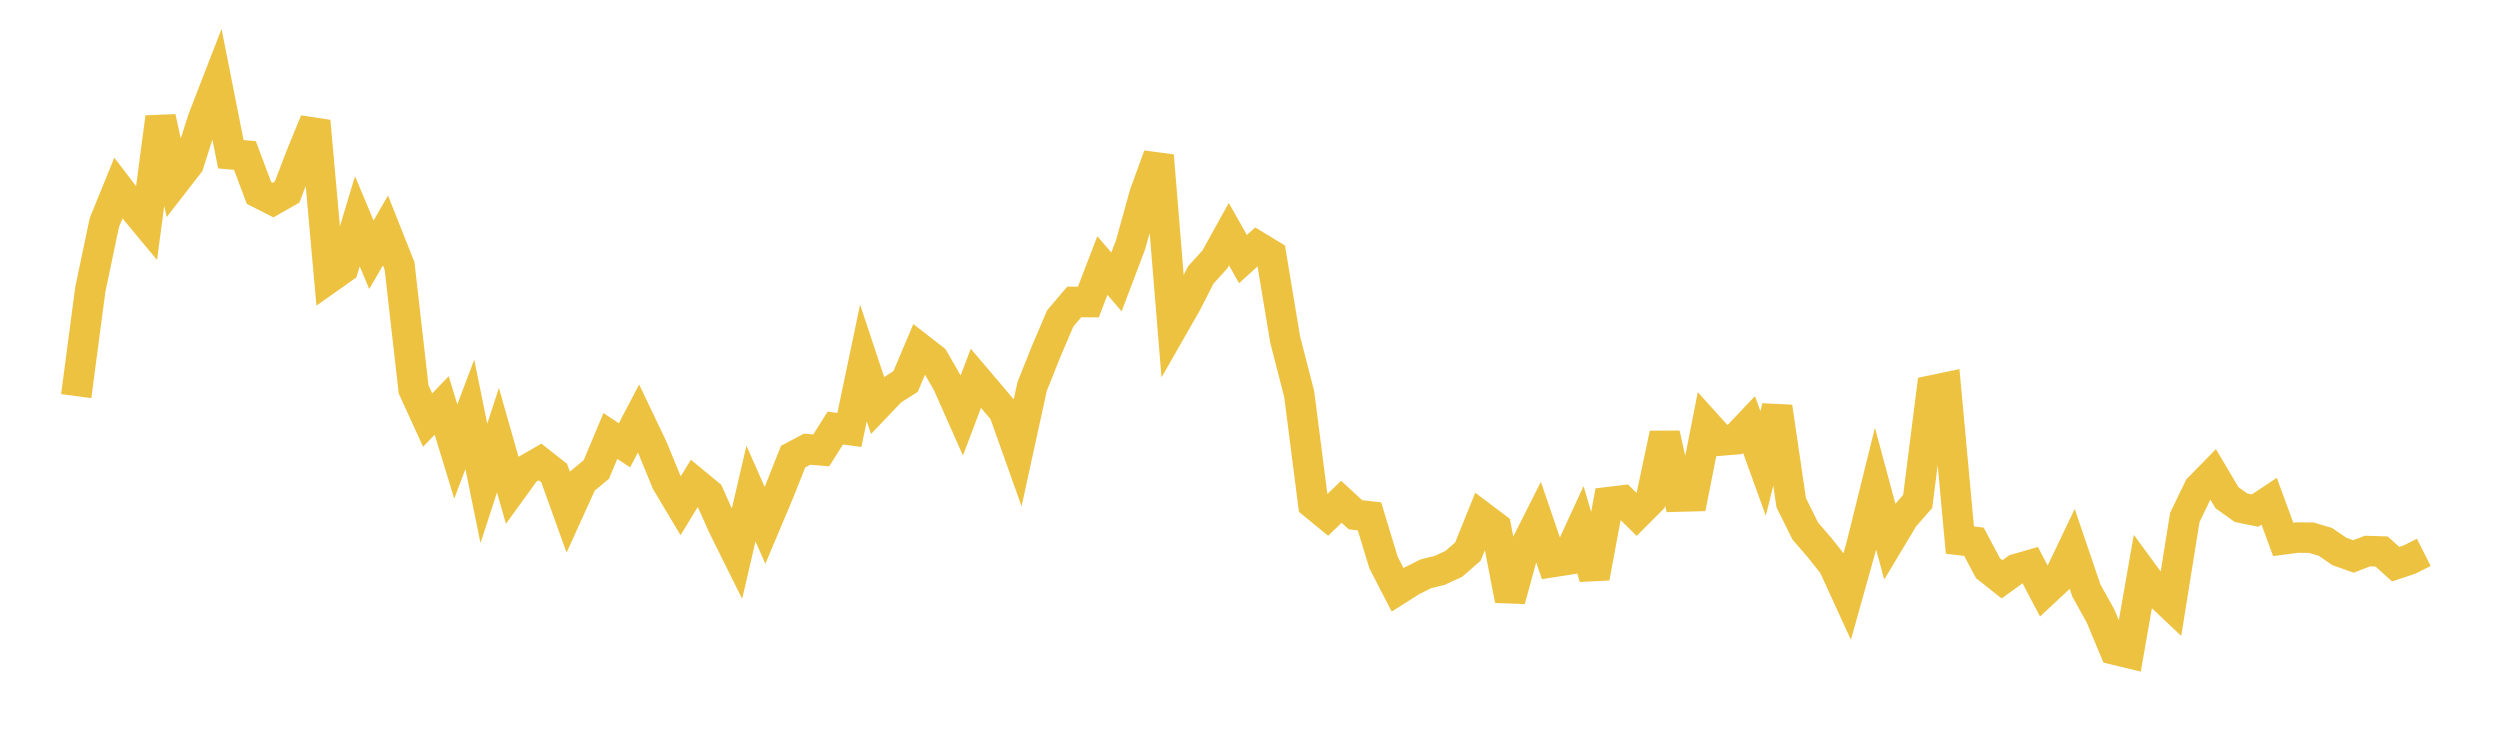 <svg width="164" height="48" xmlns="http://www.w3.org/2000/svg" xmlns:xlink="http://www.w3.org/1999/xlink"><path fill="none" stroke="rgb(237,194,64)" stroke-width="2" d="M5,25.985L5.922,19.004L6.844,14.605L7.766,12.34L8.689,13.549L9.611,14.658L10.533,7.696L11.455,11.938L12.377,10.75L13.299,7.849L14.222,5.468L15.144,10.119L16.066,10.199L16.988,12.657L17.91,13.125L18.832,12.602L19.754,10.196L20.677,7.948L21.599,18.232L22.521,17.58L23.443,14.515L24.365,16.715L25.287,15.116L26.21,17.441L27.132,25.54L28.054,27.556L28.976,26.599L29.898,29.62L30.82,27.184L31.743,31.712L32.665,28.875L33.587,32.108L34.509,30.835L35.431,30.306L36.353,31.034L37.275,33.596L38.198,31.563L39.12,30.798L40.042,28.598L40.964,29.212L41.886,27.455L42.808,29.384L43.731,31.632L44.653,33.173L45.575,31.664L46.497,32.423L47.419,34.489L48.341,36.345L49.263,32.378L50.186,34.462L51.108,32.273L52.03,29.952L52.952,29.467L53.874,29.545L54.796,28.079L55.719,28.206L56.641,23.808L57.563,26.577L58.485,25.611L59.407,25.027L60.329,22.847L61.251,23.563L62.174,25.172L63.096,27.252L64.018,24.815L64.94,25.898L65.862,26.995L66.784,29.584L67.707,25.359L68.629,23.049L69.551,20.891L70.473,19.805L71.395,19.816L72.317,17.419L73.24,18.494L74.162,16.068L75.084,12.744L76.006,10.21L76.928,21.461L77.85,19.848L78.772,18.036L79.695,17.02L80.617,15.361L81.539,16.995L82.461,16.16L83.383,16.721L84.305,22.267L85.228,25.853L86.15,33.054L87.072,33.809L87.994,32.914L88.916,33.767L89.838,33.872L90.76,36.901L91.683,38.691L92.605,38.108L93.527,37.645L94.449,37.415L95.371,36.989L96.293,36.186L97.216,33.906L98.138,34.601L99.06,39.366L99.982,36.007L100.904,34.179L101.826,36.875L102.749,36.732L103.671,34.734L104.593,37.899L105.515,32.941L106.437,32.831L107.359,33.745L108.281,32.821L109.204,28.46L110.126,32.576L111.048,32.552L111.97,27.877L112.892,28.899L113.814,28.822L114.737,27.849L115.659,30.4L116.581,26.691L117.503,32.976L118.425,34.834L119.347,35.902L120.269,37.063L121.192,39.075L122.114,35.781L123.036,32.057L123.958,35.483L124.88,33.947L125.802,32.893L126.725,25.614L127.647,25.42L128.569,35.428L129.491,35.54L130.413,37.275L131.335,38.004L132.257,37.333L133.18,37.067L134.102,38.821L135.024,37.96L135.946,36.031L136.868,38.742L137.79,40.4L138.713,42.614L139.635,42.836L140.557,37.565L141.479,38.822L142.401,39.692L143.323,33.946L144.246,32.035L145.168,31.092L146.09,32.649L147.012,33.306L147.934,33.493L148.856,32.88L149.778,35.385L150.701,35.264L151.623,35.272L152.545,35.548L153.467,36.177L154.389,36.503L155.311,36.149L156.234,36.179L157.156,37.01L158.078,36.7L159,36.235"></path></svg>